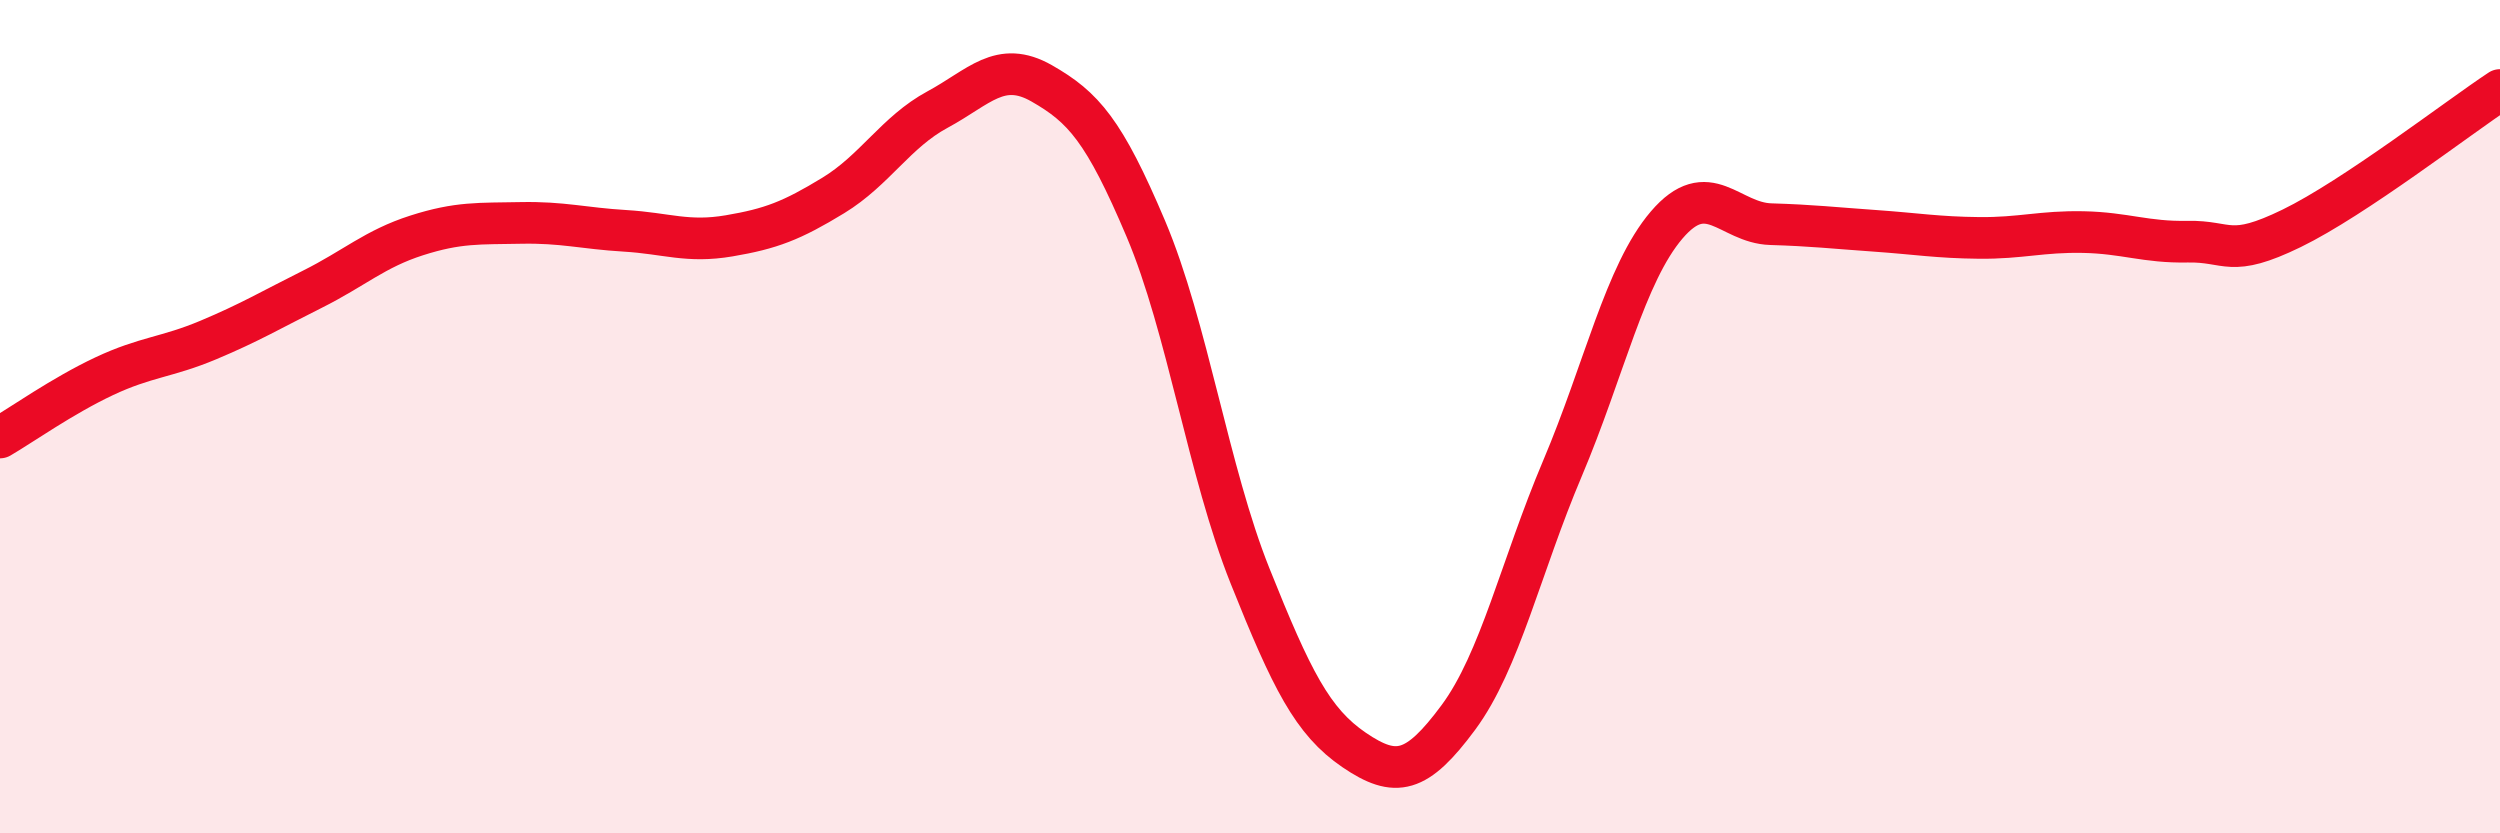 
    <svg width="60" height="20" viewBox="0 0 60 20" xmlns="http://www.w3.org/2000/svg">
      <path
        d="M 0,10.5 C 0.5,10.21 1.5,9.5 2.5,9.03 C 3.5,8.56 4,8.58 5,8.16 C 6,7.74 6.5,7.44 7.5,6.94 C 8.5,6.44 9,5.97 10,5.65 C 11,5.33 11.5,5.37 12.5,5.35 C 13.5,5.33 14,5.48 15,5.54 C 16,5.6 16.5,5.83 17.5,5.66 C 18.5,5.49 19,5.3 20,4.69 C 21,4.08 21.5,3.17 22.5,2.63 C 23.5,2.09 24,1.43 25,2 C 26,2.57 26.5,3.13 27.5,5.49 C 28.5,7.85 29,11.32 30,13.82 C 31,16.32 31.5,17.32 32.5,18 C 33.5,18.68 34,18.57 35,17.22 C 36,15.87 36.5,13.6 37.5,11.24 C 38.5,8.88 39,6.57 40,5.4 C 41,4.23 41.5,5.35 42.5,5.38 C 43.5,5.41 44,5.47 45,5.54 C 46,5.61 46.5,5.7 47.5,5.71 C 48.5,5.72 49,5.55 50,5.57 C 51,5.59 51.5,5.82 52.5,5.8 C 53.5,5.78 53.5,6.21 55,5.48 C 56.5,4.75 59,2.82 60,2.16L60 20L0 20Z"
        fill="#EB0A25"
        opacity="0.1"
        stroke-linecap="round"
        stroke-linejoin="round"
      />
      <path
        d="M 0,10.5 C 0.5,10.21 1.5,9.5 2.5,9.03 C 3.5,8.56 4,8.58 5,8.16 C 6,7.74 6.5,7.44 7.5,6.94 C 8.5,6.44 9,5.97 10,5.65 C 11,5.33 11.5,5.37 12.5,5.35 C 13.5,5.33 14,5.48 15,5.54 C 16,5.6 16.5,5.83 17.5,5.66 C 18.5,5.49 19,5.3 20,4.69 C 21,4.08 21.5,3.17 22.5,2.63 C 23.5,2.09 24,1.43 25,2 C 26,2.57 26.5,3.13 27.5,5.49 C 28.5,7.85 29,11.32 30,13.82 C 31,16.32 31.5,17.32 32.5,18 C 33.5,18.68 34,18.57 35,17.22 C 36,15.87 36.5,13.6 37.5,11.24 C 38.5,8.88 39,6.57 40,5.4 C 41,4.23 41.5,5.35 42.5,5.38 C 43.5,5.41 44,5.47 45,5.54 C 46,5.61 46.5,5.7 47.5,5.71 C 48.5,5.72 49,5.55 50,5.57 C 51,5.59 51.5,5.82 52.5,5.8 C 53.5,5.78 53.5,6.21 55,5.48 C 56.5,4.75 59,2.82 60,2.16"
        stroke="#EB0A25"
        stroke-width="1"
        fill="none"
        stroke-linecap="round"
        stroke-linejoin="round"
      />
    </svg>
  